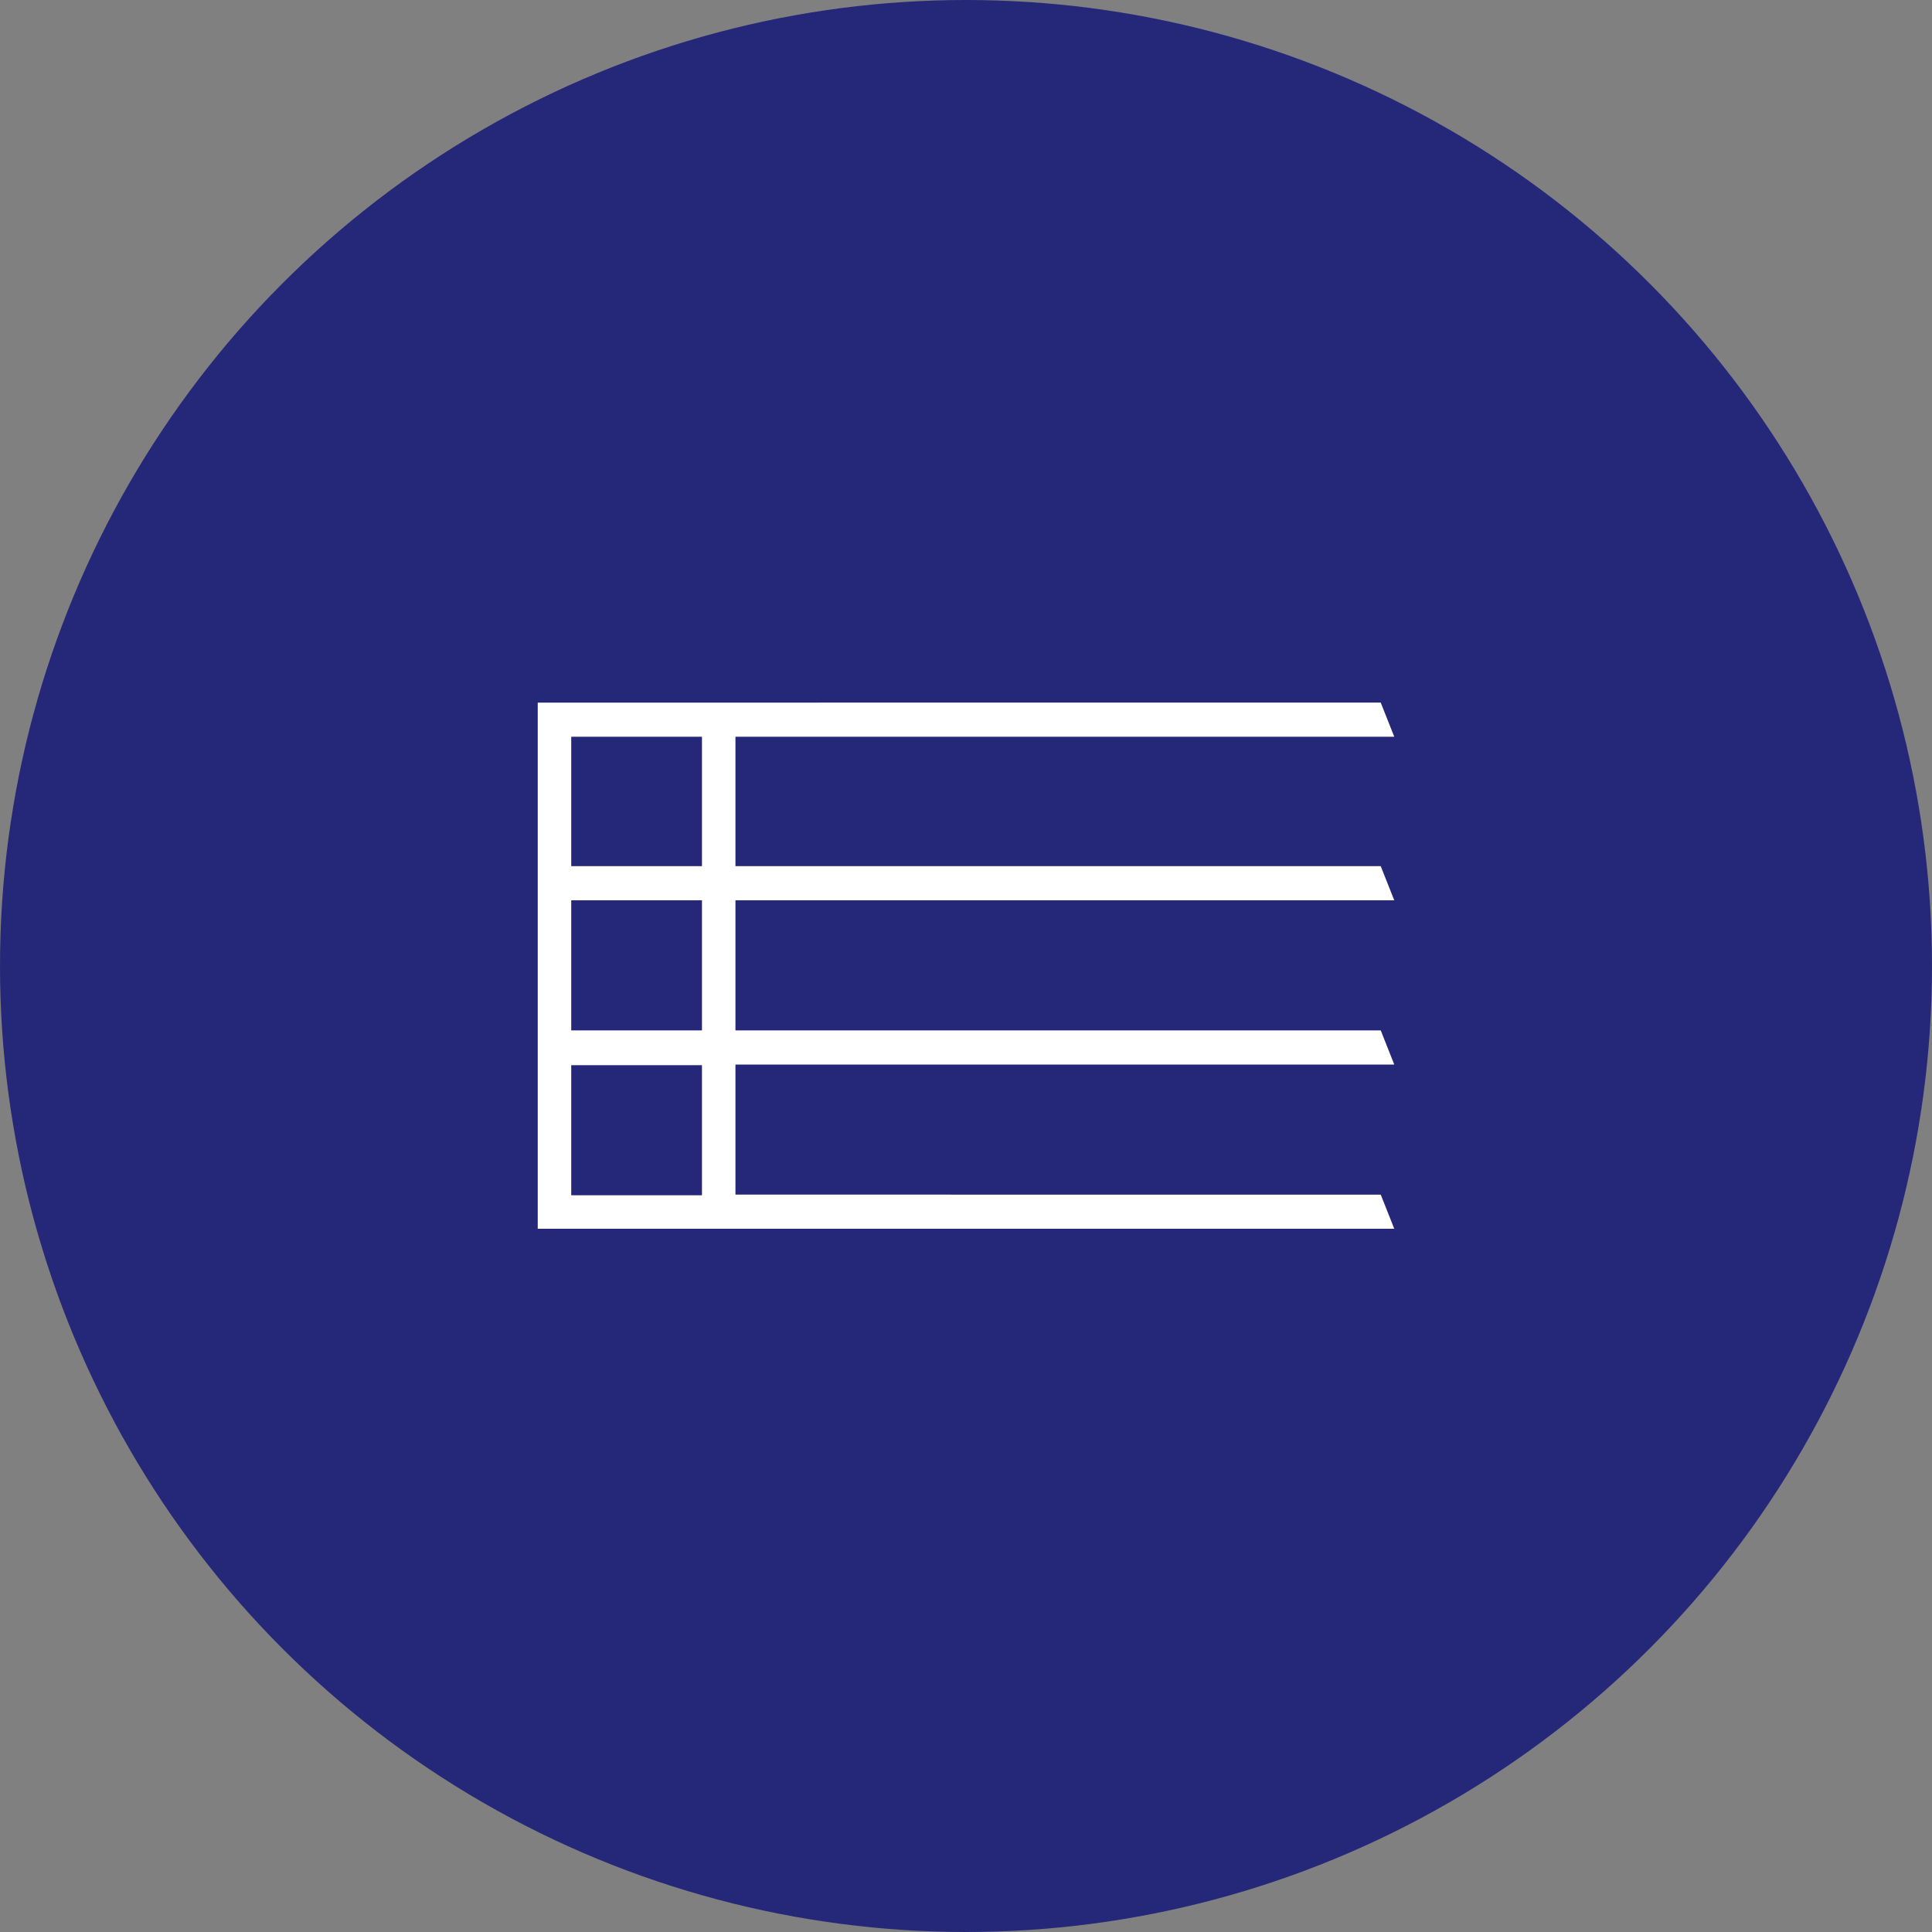 <?xml version="1.0" encoding="UTF-8"?>
<!-- Generator: Adobe Illustrator 27.2.0, SVG Export Plug-In . SVG Version: 6.00 Build 0)  -->
<svg xmlns="http://www.w3.org/2000/svg" xmlns:xlink="http://www.w3.org/1999/xlink" version="1.1" id="Layer_1" x="0px" y="0px" viewBox="0 0 300 300" style="enable-background:new 0 0 300 300;" xml:space="preserve">
<rect x="0" y="0" width="300" height="300" fill="#808080" stroke="none"/>
<style type="text/css">
	.st0{fill:#252879;}
	.st1{display:none;fill:#FFFFFF;}
	.st2{fill:#FFFFFF;}
</style>
<circle class="st0" cx="150" cy="150" r="150"></circle>
<path class="st1" d="M201.6,157.1l40.9,35.6c1,0.8,2.5,0.7,3.3-0.2c0.8-1,0.7-2.5-0.2-3.3l-40.1-34.9v-45.2c0-1.3-1-2.3-2.3-2.3  h-24.5c-1.3,0-2.3,1-2.3,2.3v19.7l-24.8-21.5c-0.9-0.8-2.2-0.8-3.1,0l-94.1,81.8c-1,0.9-1.1,2.3-0.2,3.3c0.4,0.5,1.1,0.8,1.8,0.8  c0.4,0,1-0.1,1.5-0.6l92.5-80.5l27.1,23.6c0.7,0.6,1.7,0.7,2.5,0.4c0.8-0.4,1.4-1.2,1.4-2.1v-22.5h19.9v43.9  C200.8,156,201.1,156.7,201.6,157.1z"></path>
<path class="st2" d="M216.5,139.8l-2.1-5.3H114.2v-20.1h102.3l-2.1-5.3H83.5v1.7v3.6v76.4h133l-2.1-5.3H114.2v-20.2h102.3l-2.1-5.3  H114.2v-20.2H216.5z M109,185.6H88.7v-20.2H109V185.6z M109,160H88.7v-20.2H109V160z M88.7,134.5v-20.1H109v20.1H88.7z"></path>
</svg>
